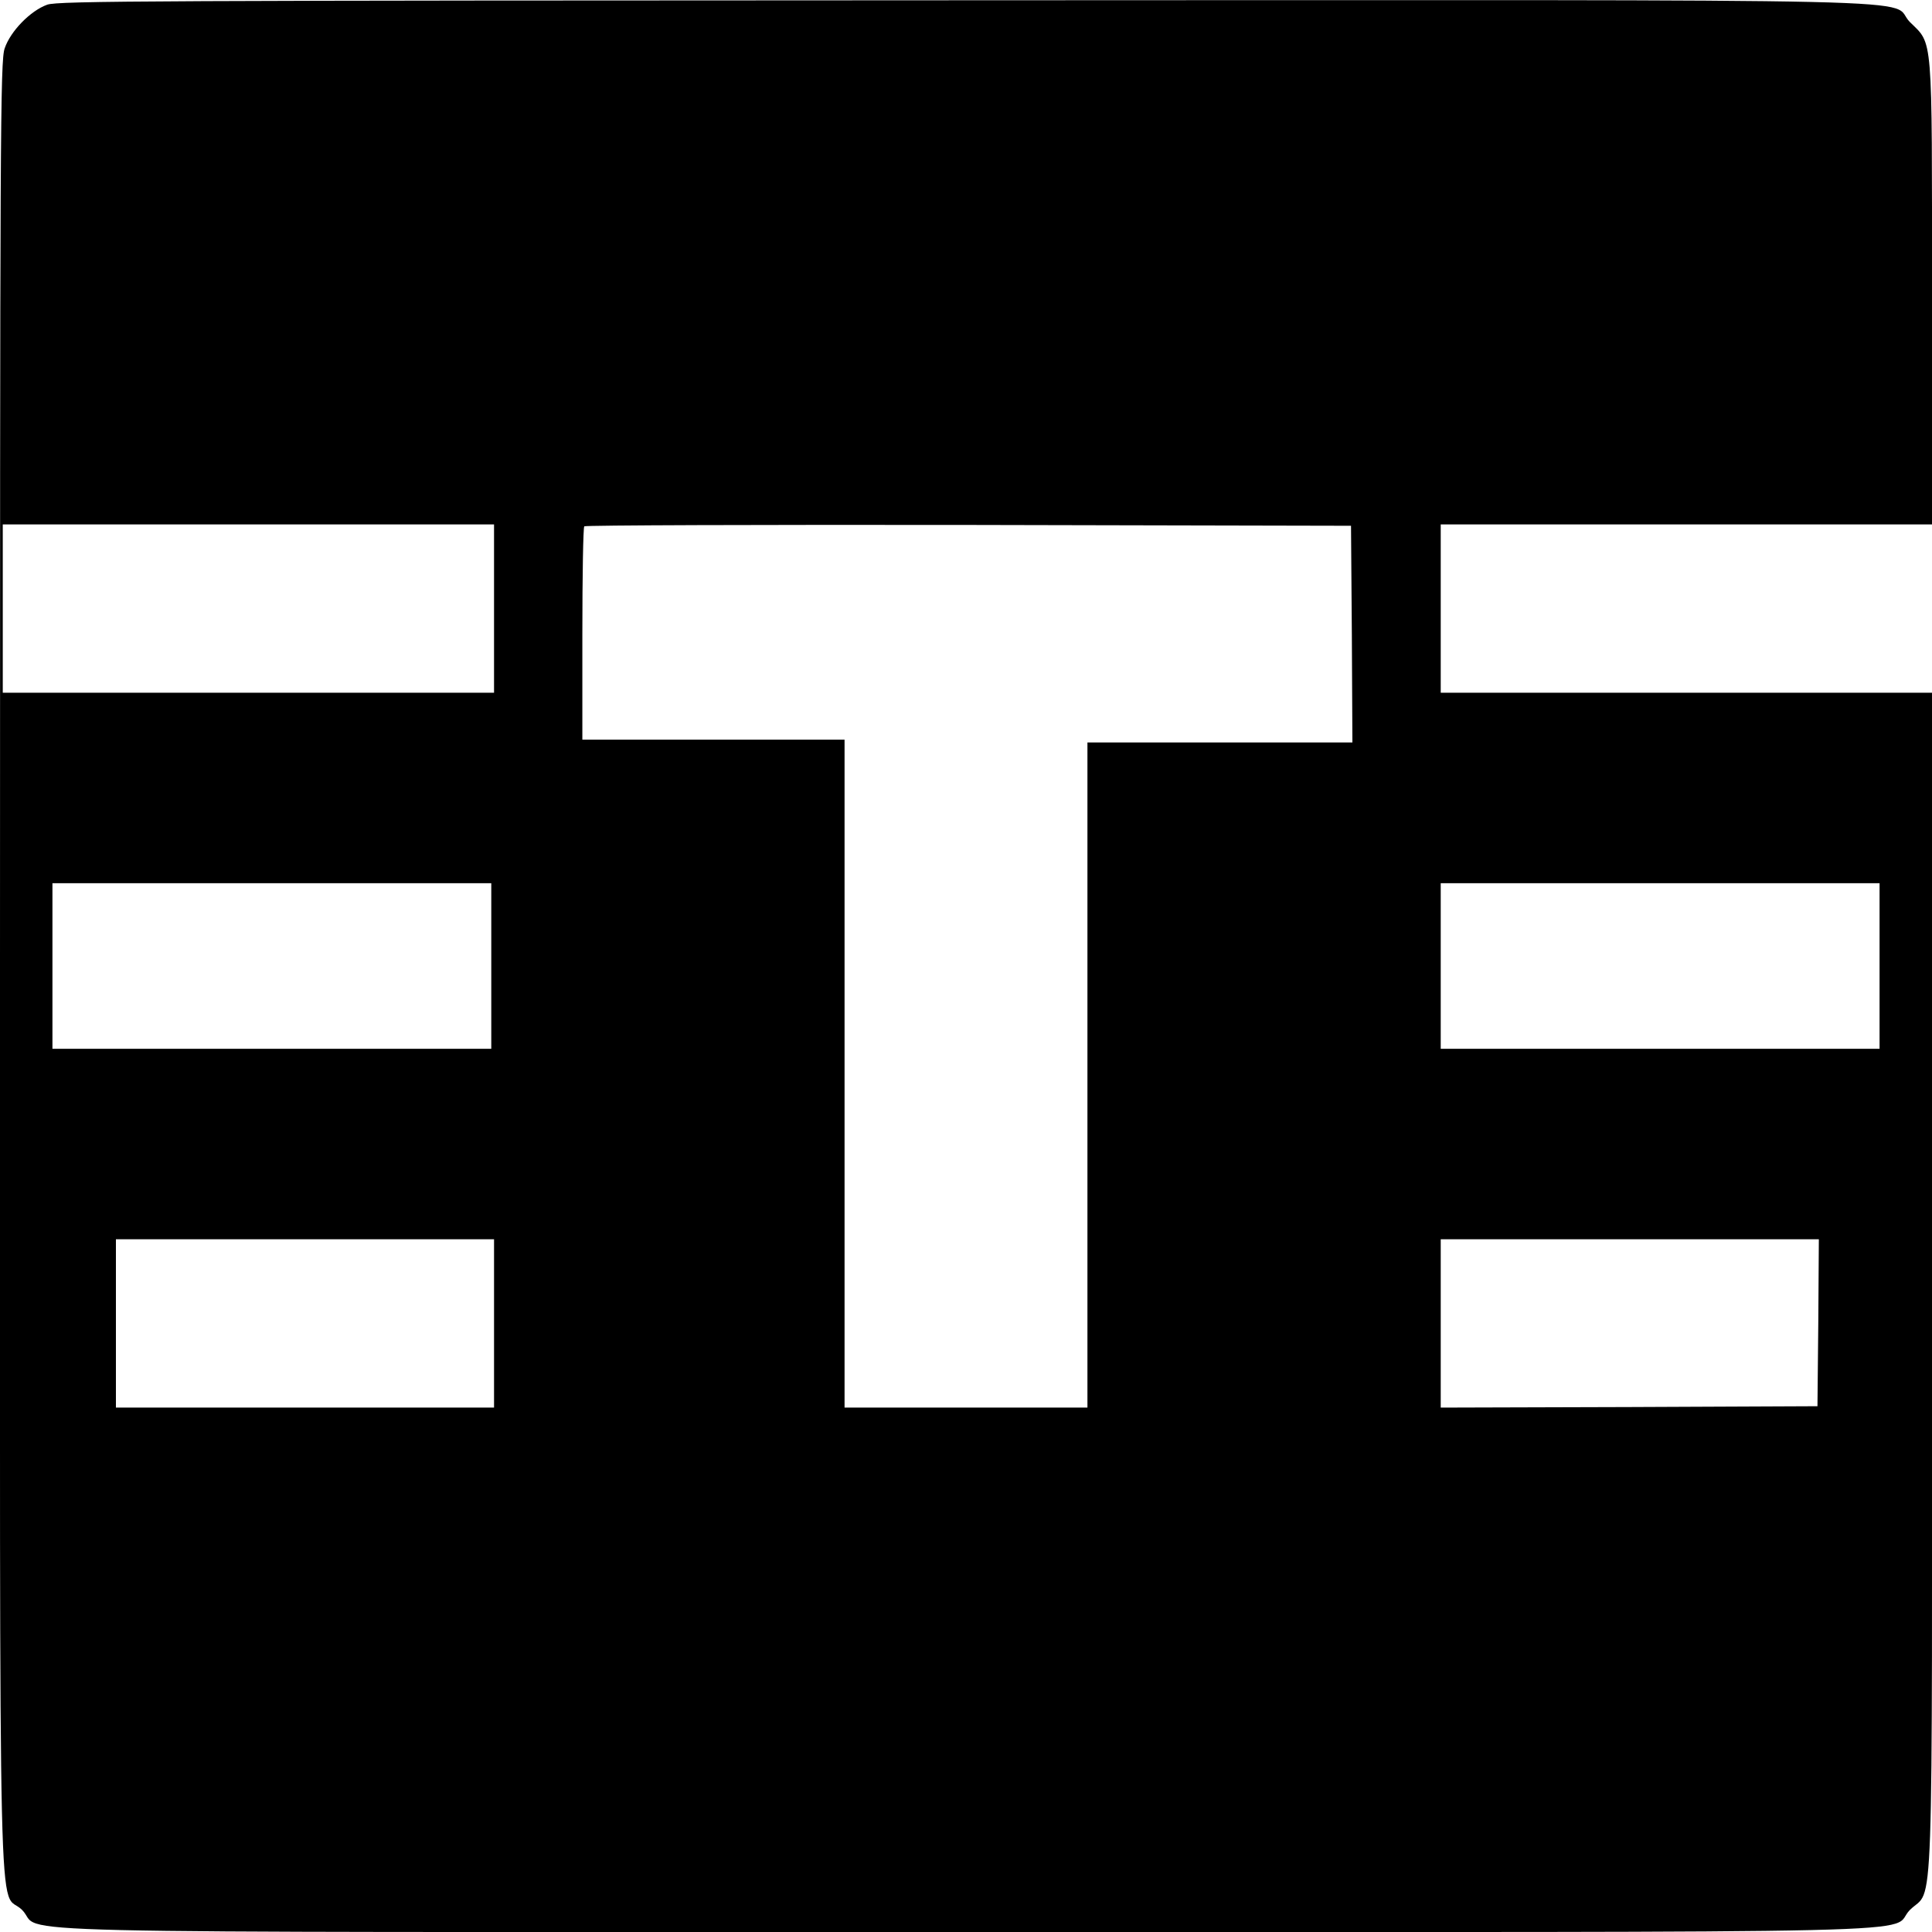 <?xml version="1.0" standalone="no"?>
<!DOCTYPE svg PUBLIC "-//W3C//DTD SVG 20010904//EN"
 "http://www.w3.org/TR/2001/REC-SVG-20010904/DTD/svg10.dtd">
<svg version="1.0" xmlns="http://www.w3.org/2000/svg"
 width="700pt" height="700pt" viewBox="0 0 700 700"
 preserveAspectRatio="xMidYMid meet">
<g transform="translate(0,700) scale(0.1,-0.1)"
fill="#000000" stroke="none">
<path d="M171 6983 c-61 -22 -133 -96 -154 -158 -16 -45 -17 -293 -17 -3325 0
-3692 -8 -3333 80 -3420 87 -88 -272 -80 3420 -80 3692 0 3333 -8 3420 80 88
87 80 -129 80 2277 l0 2133 -890 0 -890 0 0 305 0 305 890 0 890 0 0 838 c0
951 4 899 -80 982 -87 88 273 80 -3424 79 -2955 -1 -3285 -2 -3325 -16z m1619
-2188 l0 -305 -890 0 -890 0 0 305 0 305 890 0 890 0 0 -305z m3108 -92 l2
-393 -480 0 -480 0 0 -1205 0 -1205 -440 0 -440 0 0 1210 0 1210 -475 0 -475
0 0 383 c0 211 3 387 7 390 3 4 630 6 1392 5 l1386 -3 3 -392z m-3118 -1203
l0 -300 -795 0 -795 0 0 300 0 300 795 0 795 0 0 -300z m5030 0 l0 -300 -795
0 -795 0 0 300 0 300 795 0 795 0 0 -300z m-5020 -1295 l0 -305 -685 0 -685 0
0 305 0 305 685 0 685 0 0 -305z m4798 3 l-3 -303 -682 -3 -683 -2 0 305 0
305 685 0 685 0 -2 -302z"/>
</g>
</svg>
